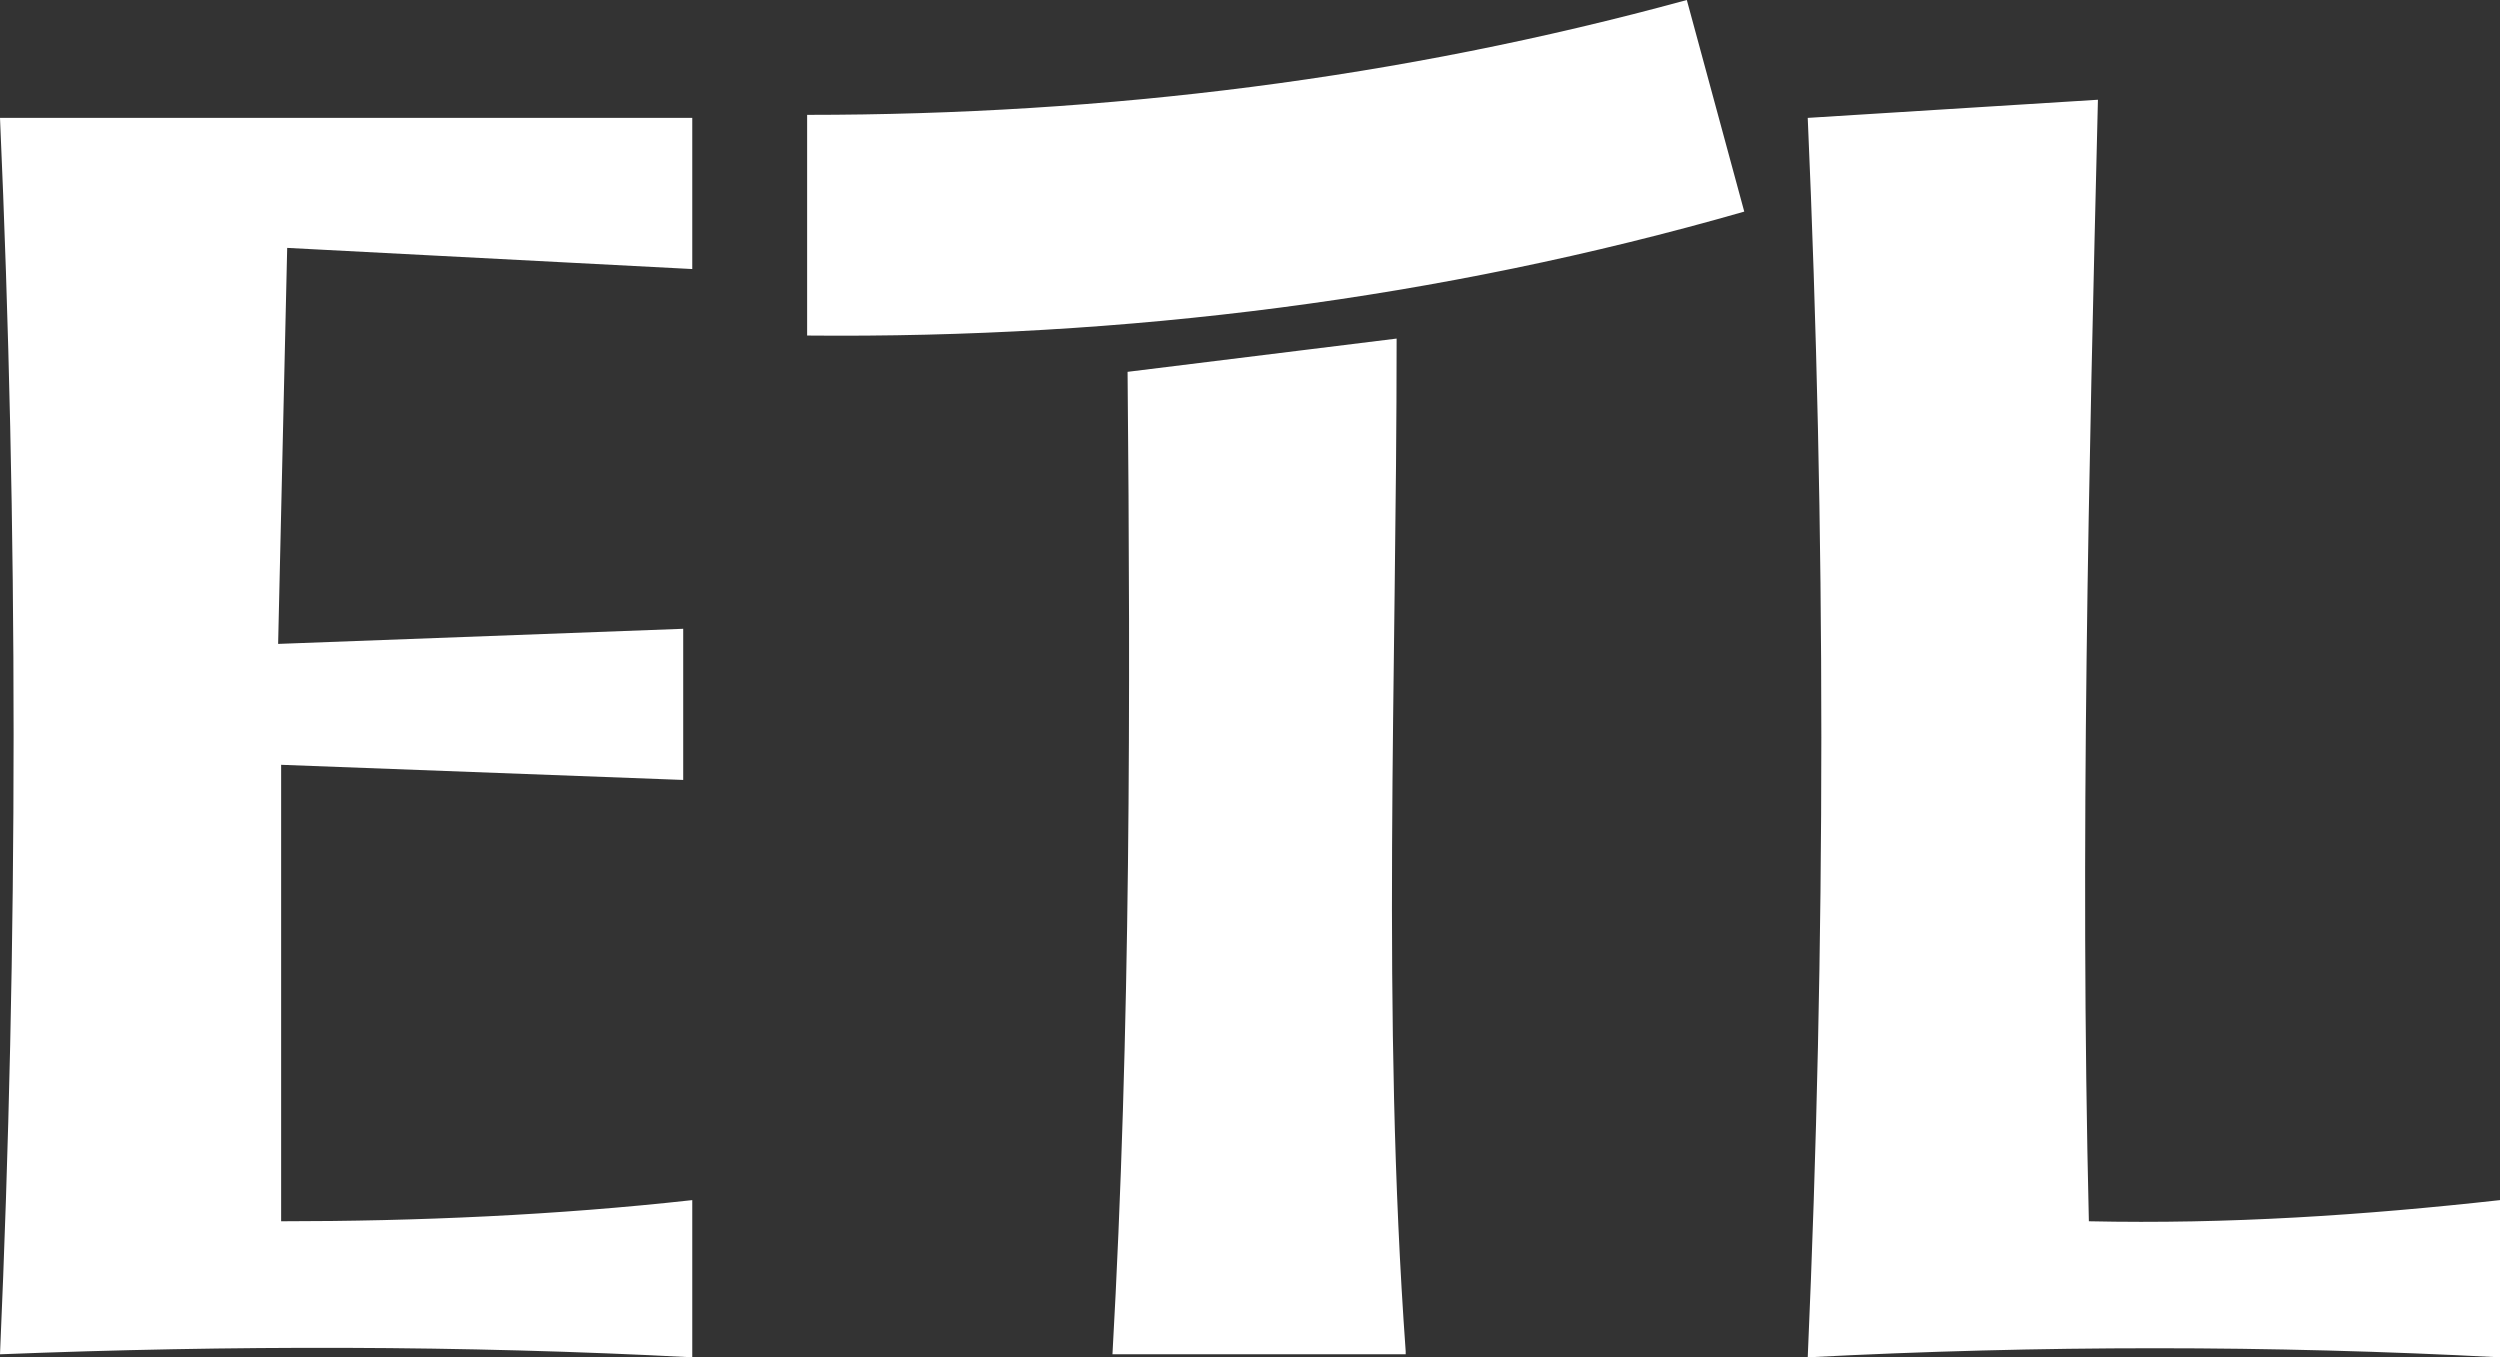 <?xml version="1.0" encoding="UTF-8" standalone="no"?>
<svg
   xmlns:dc="http://purl.org/dc/elements/1.1/"
   xmlns:cc="http://creativecommons.org/ns#"
   xmlns:rdf="http://www.w3.org/1999/02/22-rdf-syntax-ns#"
   xmlns:svg="http://www.w3.org/2000/svg"
   xmlns="http://www.w3.org/2000/svg"
   xmlns:sodipodi="http://sodipodi.sourceforge.net/DTD/sodipodi-0.dtd"
   xmlns:inkscape="http://www.inkscape.org/namespaces/inkscape"
   width="128"
   height="69.495"
   version="1.1"
   viewBox="0 0 128 69.495"
   xml:space="preserve"
   id="svg6"
   sodipodi:docname="etl.svg"
   inkscape:version="1.0.2-2 (e86c870879, 2021-01-15)"><rect x="0" y="0" width="128" height="69.495" fill="#333333" stroke="none"/><defs
   id="defs10" /><sodipodi:namedview
   pagecolor="#ffffff"
   bordercolor="#666666"
   borderopacity="1"
   objecttolerance="10"
   gridtolerance="10"
   guidetolerance="10"
   inkscape:pageopacity="0"
   inkscape:pageshadow="2"
   inkscape:window-width="1920"
   inkscape:window-height="1137"
   id="namedview8"
   showgrid="false"
   fit-margin-top="0"
   fit-margin-left="0"
   fit-margin-right="0"
   fit-margin-bottom="0"
   inkscape:zoom="1.0526472"
   inkscape:cx="452.40396"
   inkscape:cy="155.86805"
   inkscape:window-x="1912"
   inkscape:window-y="-8"
   inkscape:window-maximized="1"
   inkscape:current-layer="svg6" />
<style
   type="text/css"
   id="style2">
	.st0{fill:#005D86;}
</style>
<path
   class="st0"
   d="M 0,69.34 C 0.929,48.135 0.929,27.086 0,6.036 H 35.444 V 13.775 l -20.74,-1.083 -0.464,20.276 20.74,-0.774 v 7.739 L 14.394,39.158 v 23.371 c 6.965,0 14.085,-0.31 21.05,-1.083 v 8.048 C 23.681,68.875 11.763,68.875 0,69.34 Z m 128,0.155 V 61.446 c -6.965,0.774 -13.93,1.238 -21.05,1.083 -0.464,-19.347 0,-38.385 0.464,-57.422 L 92.556,6.036 c 0.929,21.204 0.929,42.254 0,63.458 C 104.474,68.875 116.237,68.875 128,69.495 Z M 71.971,69.185 C 70.733,52.005 71.507,34.67 71.507,17.335 l -13.775,1.703 c 0.155,16.871 0.155,33.741 -0.774,50.302 H 71.971 Z M 86.365,0 C 71.661,4.024 56.648,5.881 41.325,5.881 V 17.18 c 16.252,0.155 32.348,-1.857 47.981,-6.346 z"
   fill="#fff"
   id="path4"
   style="fill:#ffffff;stroke-width:1.548" />
</svg>
